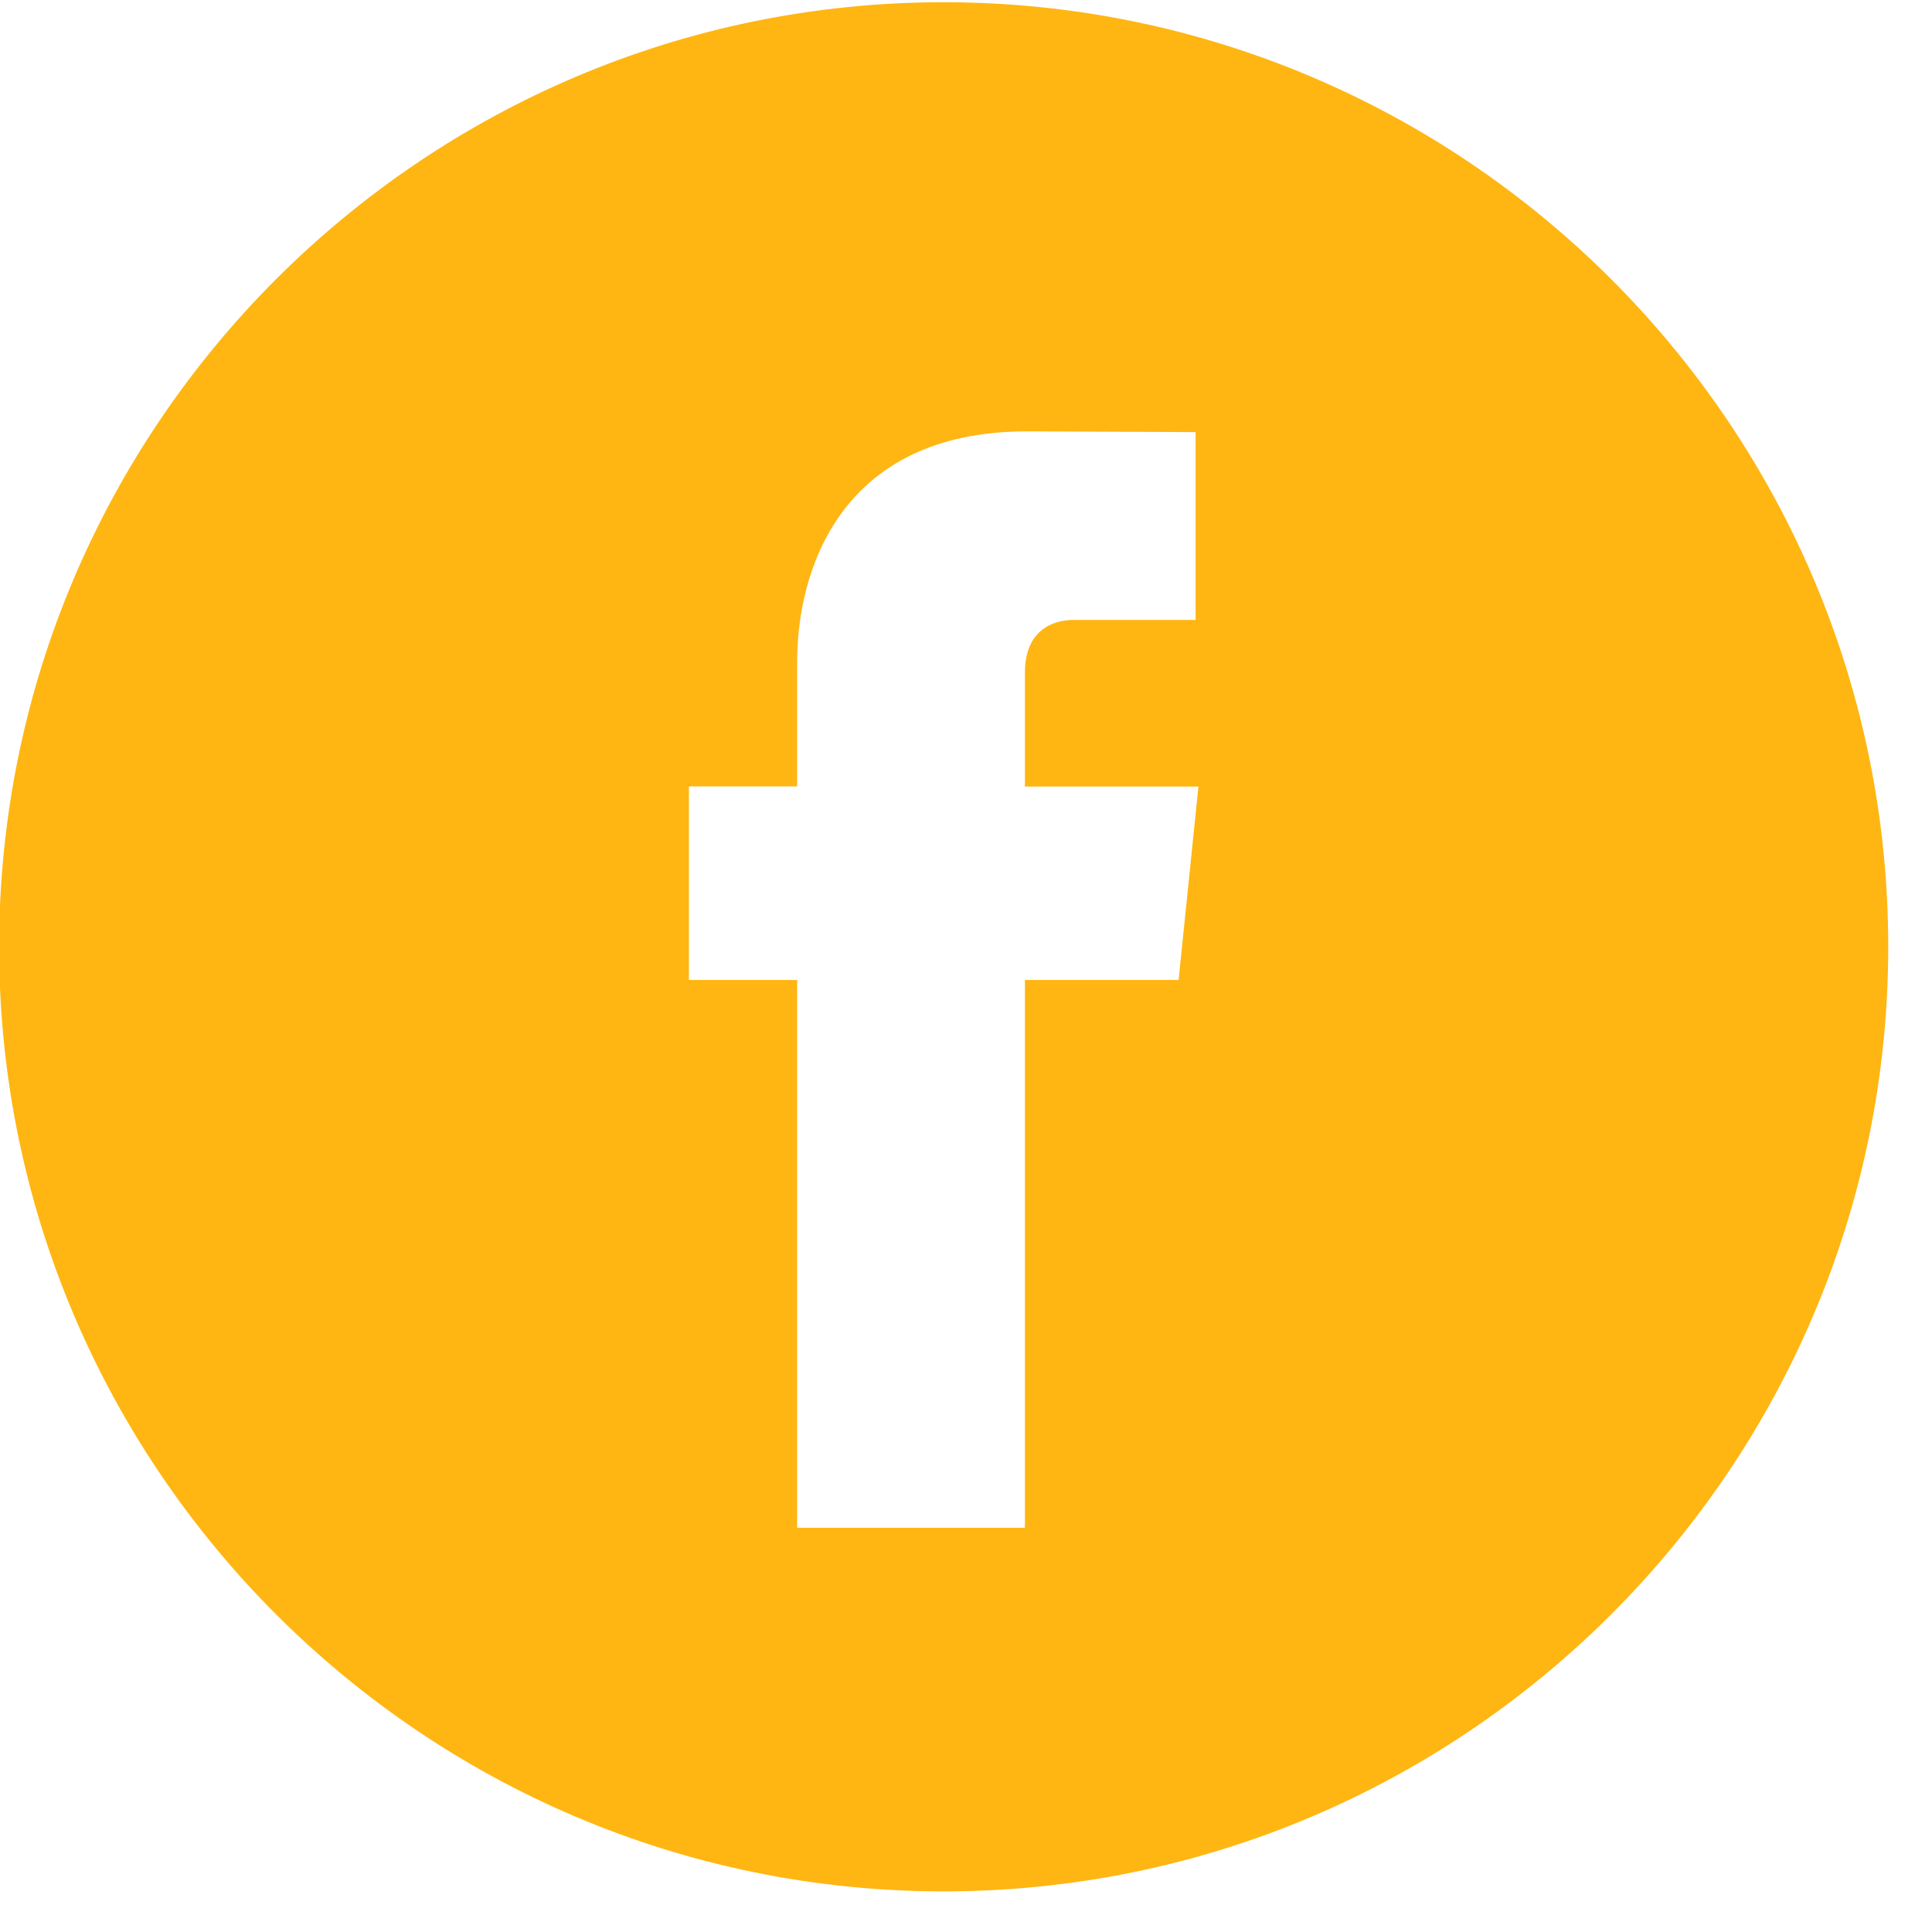 
<svg width="26px" height="26px" viewBox="0 0 26 26" version="1.1" xmlns="http://www.w3.org/2000/svg" xmlns:xlink="http://www.w3.org/1999/xlink">
    <!-- Generator: Sketch 46.2 (44496) - http://www.bohemiancoding.com/sketch -->
    <desc>Created with Sketch.</desc>
    <defs></defs>
    <g id="Homepage" stroke="none" stroke-width="1" fill="none" fill-rule="evenodd">
        <g id="Desktop-Homepage" transform="translate(-934, -1715)" fill="#FFB612">
            <g id="Desktop-Footer" transform="translate(0, 1690)">
                <g id="002-facebook-logo-button-copy" transform="translate(933.988, 24.852)">
                    <path d="M12.71,0.178 C5.702,0.178 0,5.881 0,12.888 C0,19.898 5.702,25.601 12.71,25.601 C19.72,25.601 25.423,19.898 25.423,12.888 C25.423,5.881 19.72,0.178 12.71,0.178 Z M15.873,13.336 L13.805,13.336 L13.805,20.708 L10.74,20.708 L10.74,13.336 L9.283,13.336 L9.283,10.731 L10.74,10.731 L10.74,9.046 C10.74,7.841 11.313,5.953 13.832,5.953 L16.102,5.963 L16.102,8.491 L14.455,8.491 C14.185,8.491 13.805,8.626 13.805,9.201 L13.805,10.733 L16.14,10.733 L15.873,13.336 Z" id="Fill-1"></path>
                </g>
            </g>
        </g>
    </g>
</svg>
